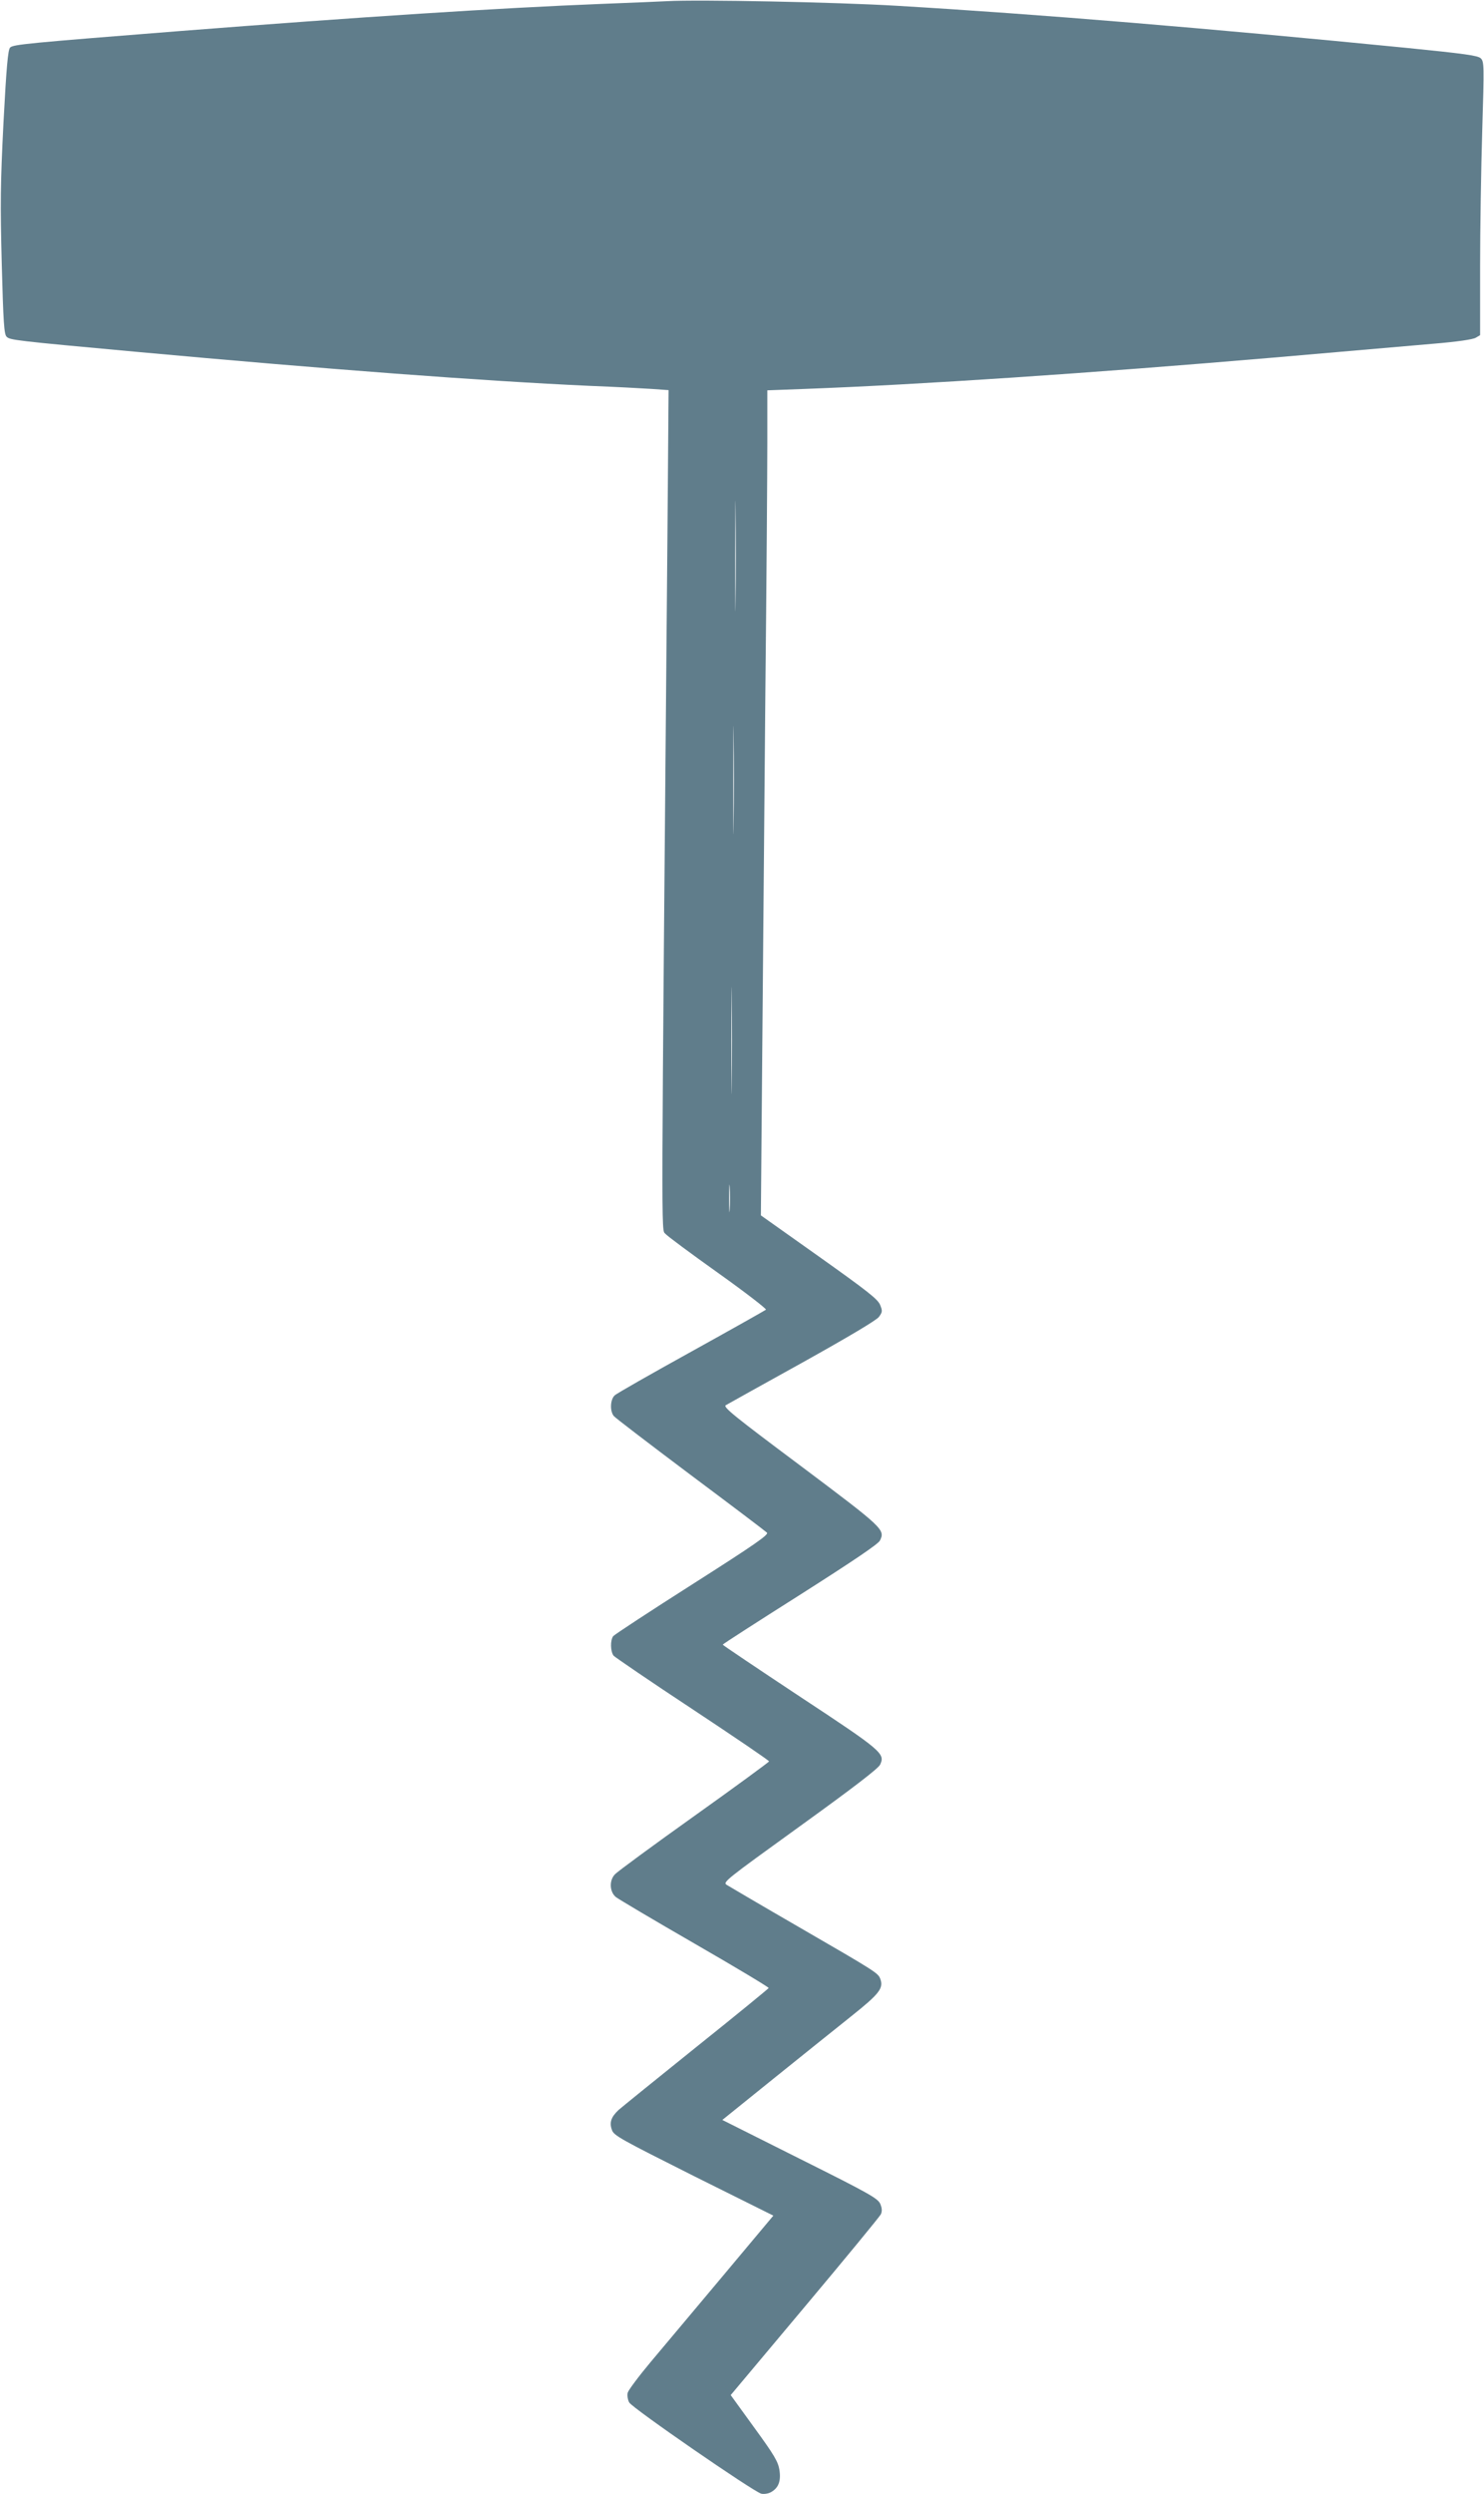 <?xml version="1.0" standalone="no"?>
<!DOCTYPE svg PUBLIC "-//W3C//DTD SVG 20010904//EN"
 "http://www.w3.org/TR/2001/REC-SVG-20010904/DTD/svg10.dtd">
<svg version="1.0" xmlns="http://www.w3.org/2000/svg"
 width="762pt" height="1280pt" viewBox="0 0 762 1280"
 preserveAspectRatio="xMidYMid meet">
<g transform="translate(0,1280) scale(0.1,-0.1)"
fill="#607d8b" stroke="none">
<path d="M3425 12794 c-33 -2 -184 -8 -335 -14 -530 -21 -1227 -66 -2175 -140
-771 -61 -847 -68 -863 -84 -11 -11 -19 -98 -34 -383 -16 -318 -17 -417 -9
-727 8 -300 12 -362 25 -374 17 -17 38 -20 661 -77 994 -91 1784 -150 2330
-175 132 -5 278 -13 324 -16 l84 -6 -6 -762 c-32 -3673 -32 -3544 -11 -3567
10 -12 133 -103 272 -202 139 -99 249 -184 245 -188 -5 -4 -177 -101 -383
-215 -206 -114 -384 -215 -394 -225 -23 -22 -25 -81 -4 -106 7 -9 184 -144
393 -301 209 -156 386 -290 393 -297 11 -10 -59 -59 -381 -264 -217 -138 -400
-258 -408 -267 -16 -20 -15 -80 2 -101 8 -8 190 -133 406 -275 216 -143 393
-263 392 -267 0 -3 -173 -130 -385 -281 -212 -151 -394 -285 -406 -298 -31
-32 -28 -90 4 -117 14 -11 196 -119 406 -240 210 -121 380 -223 379 -227 -1
-3 -168 -140 -372 -303 -203 -163 -383 -309 -399 -323 -38 -36 -48 -64 -34
-102 9 -29 45 -48 419 -236 l410 -204 -258 -308 c-142 -169 -309 -368 -371
-442 -62 -74 -115 -145 -119 -159 -3 -14 0 -36 8 -50 16 -29 638 -458 678
-468 14 -3 36 0 50 8 39 22 52 57 43 115 -7 42 -27 76 -129 216 l-121 167 380
453 c209 249 385 463 391 475 7 16 6 31 -3 53 -12 28 -53 52 -412 231 l-399
200 263 212 c145 117 325 261 400 321 143 114 166 143 148 191 -12 30 -15 33
-425 270 -187 108 -350 204 -363 212 -22 14 -10 23 375 301 276 199 402 296
412 316 27 57 11 71 -414 351 -216 143 -393 262 -394 265 0 3 179 118 397 256
275 175 401 260 410 278 28 56 19 64 -406 383 -344 257 -401 303 -385 312 10
6 186 104 392 218 235 131 382 218 394 235 18 25 19 30 6 62 -12 29 -64 70
-313 247 l-299 212 7 836 c4 460 11 1293 16 1851 6 558 10 1135 10 1281 l0
266 188 7 c592 22 1462 80 2412 161 280 24 359 31 820 71 121 10 204 22 218
31 l22 13 0 350 c0 192 5 507 11 701 10 335 10 353 -8 370 -15 14 -80 23 -378
53 -1024 101 -1888 173 -2615 216 -314 19 -1025 33 -1185 24z m352 -3076 c-1
-128 -2 -26 -2 227 0 253 1 358 2 233 2 -125 2 -332 0 -460z m-10 -1145 c-1
-125 -2 -25 -2 222 0 248 1 350 2 228 2 -122 2 -324 0 -450z m-10 -1335 c-1
-123 -2 -23 -2 222 0 245 1 345 2 223 2 -123 2 -323 0 -445z m-10 -645 c-2
-32 -3 -6 -3 57 0 63 1 89 3 58 2 -32 2 -84 0 -115z"/>
</g>
</svg>
